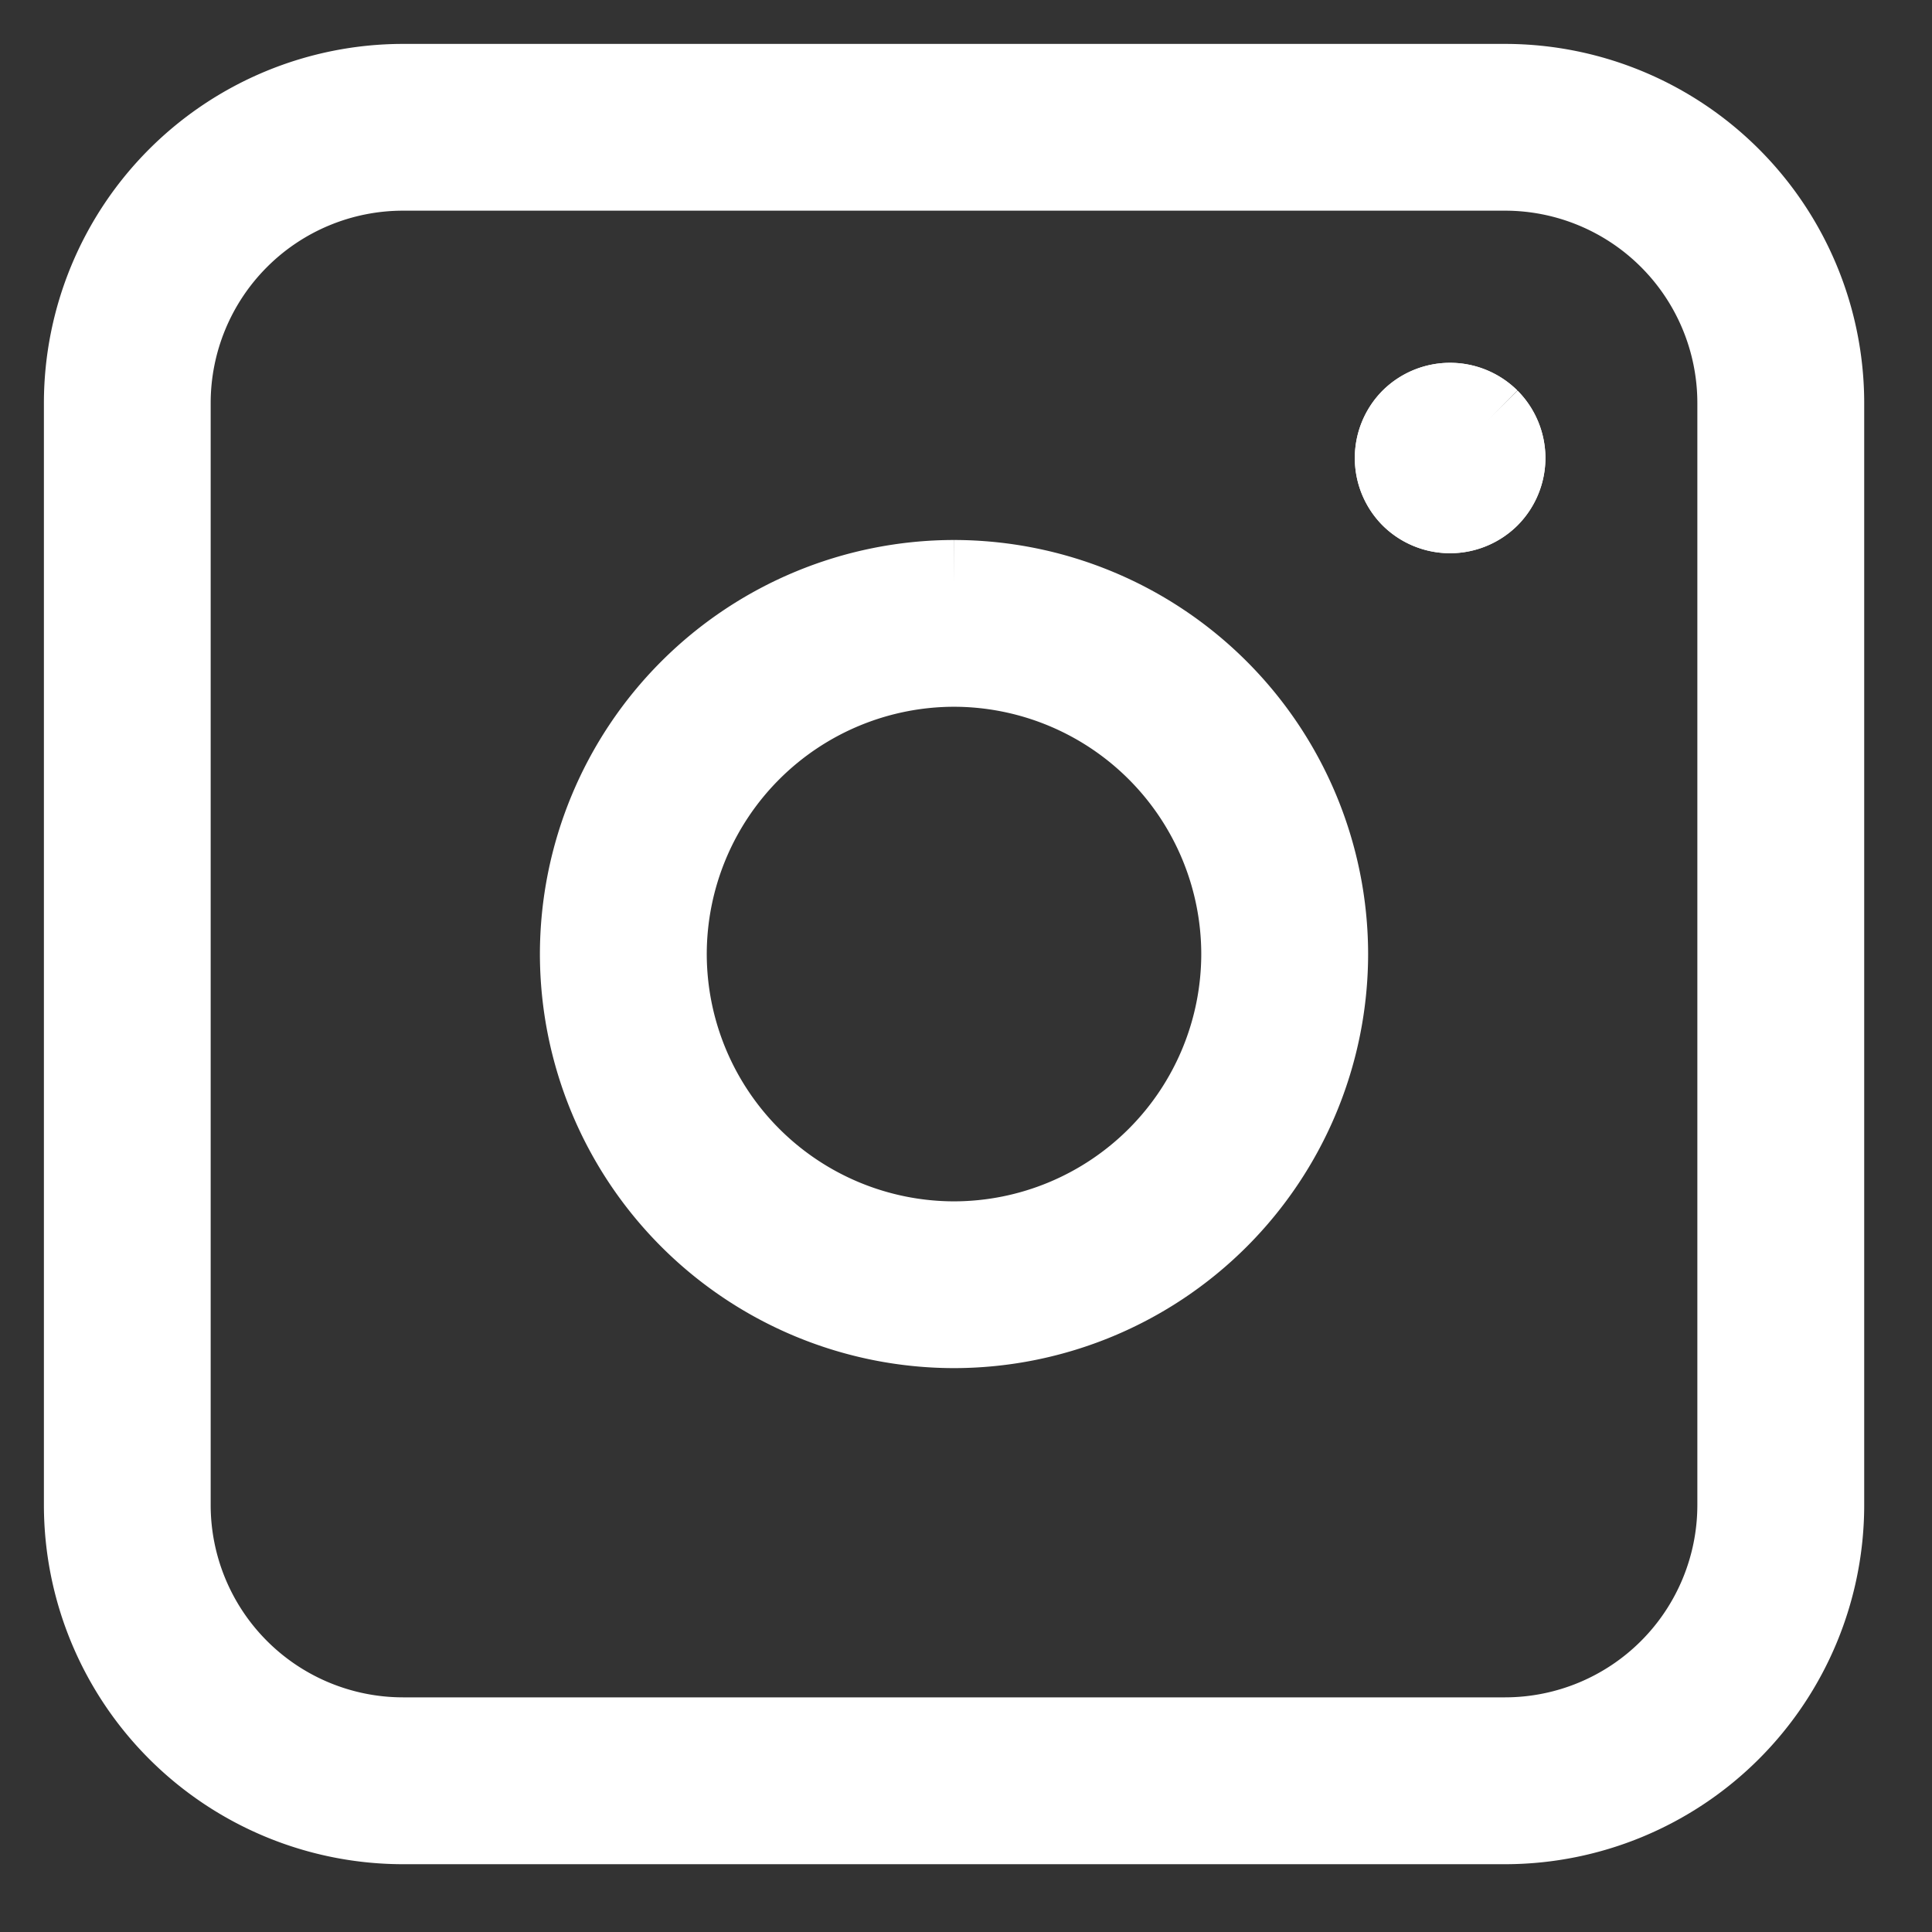 <svg width="22" height="22" viewBox="0 0 22 22" xmlns="http://www.w3.org/2000/svg">
    <rect x="0" y="0" width="22" height="22" fill="#333333" stroke="none"/>
    <g fill="#FFF" stroke="#FFF" fill-rule="evenodd">
        <path d="M19.828 17.14a2.691 2.691 0 0 1-2.688 2.688H4.588a2.691 2.691 0 0 1-2.689-2.688V4.588a2.691 2.691 0 0 1 2.689-2.689H17.14a2.691 2.691 0 0 1 2.688 2.689V17.14zm.9-12.552A3.592 3.592 0 0 0 17.14 1H4.588A3.592 3.592 0 0 0 1 4.588V17.14a3.592 3.592 0 0 0 3.588 3.588H17.14a3.592 3.592 0 0 0 3.588-3.588V4.588z"/>
        <path d="M10.864 14.18a3.32 3.32 0 0 1-3.316-3.316 3.32 3.32 0 0 1 3.316-3.316 3.32 3.32 0 0 1 3.315 3.316 3.32 3.32 0 0 1-3.315 3.316m0-7.531a4.22 4.22 0 0 0-4.216 4.215 4.22 4.22 0 0 0 4.216 4.215 4.22 4.22 0 0 0 4.215-4.215 4.22 4.22 0 0 0-4.215-4.215M16.926 4.801a.59.59 0 0 0-.828 0 .589.589 0 0 0 0 .829.59.59 0 0 0 .828 0 .59.59 0 0 0 .172-.415.59.59 0 0 0-.172-.414"/>
        <path d="M16.926 4.801a.59.59 0 0 0-.828 0 .589.589 0 0 0 0 .829.59.59 0 0 0 .828 0 .59.59 0 0 0 .172-.415.59.59 0 0 0-.172-.414"/>
    </g>
</svg>
